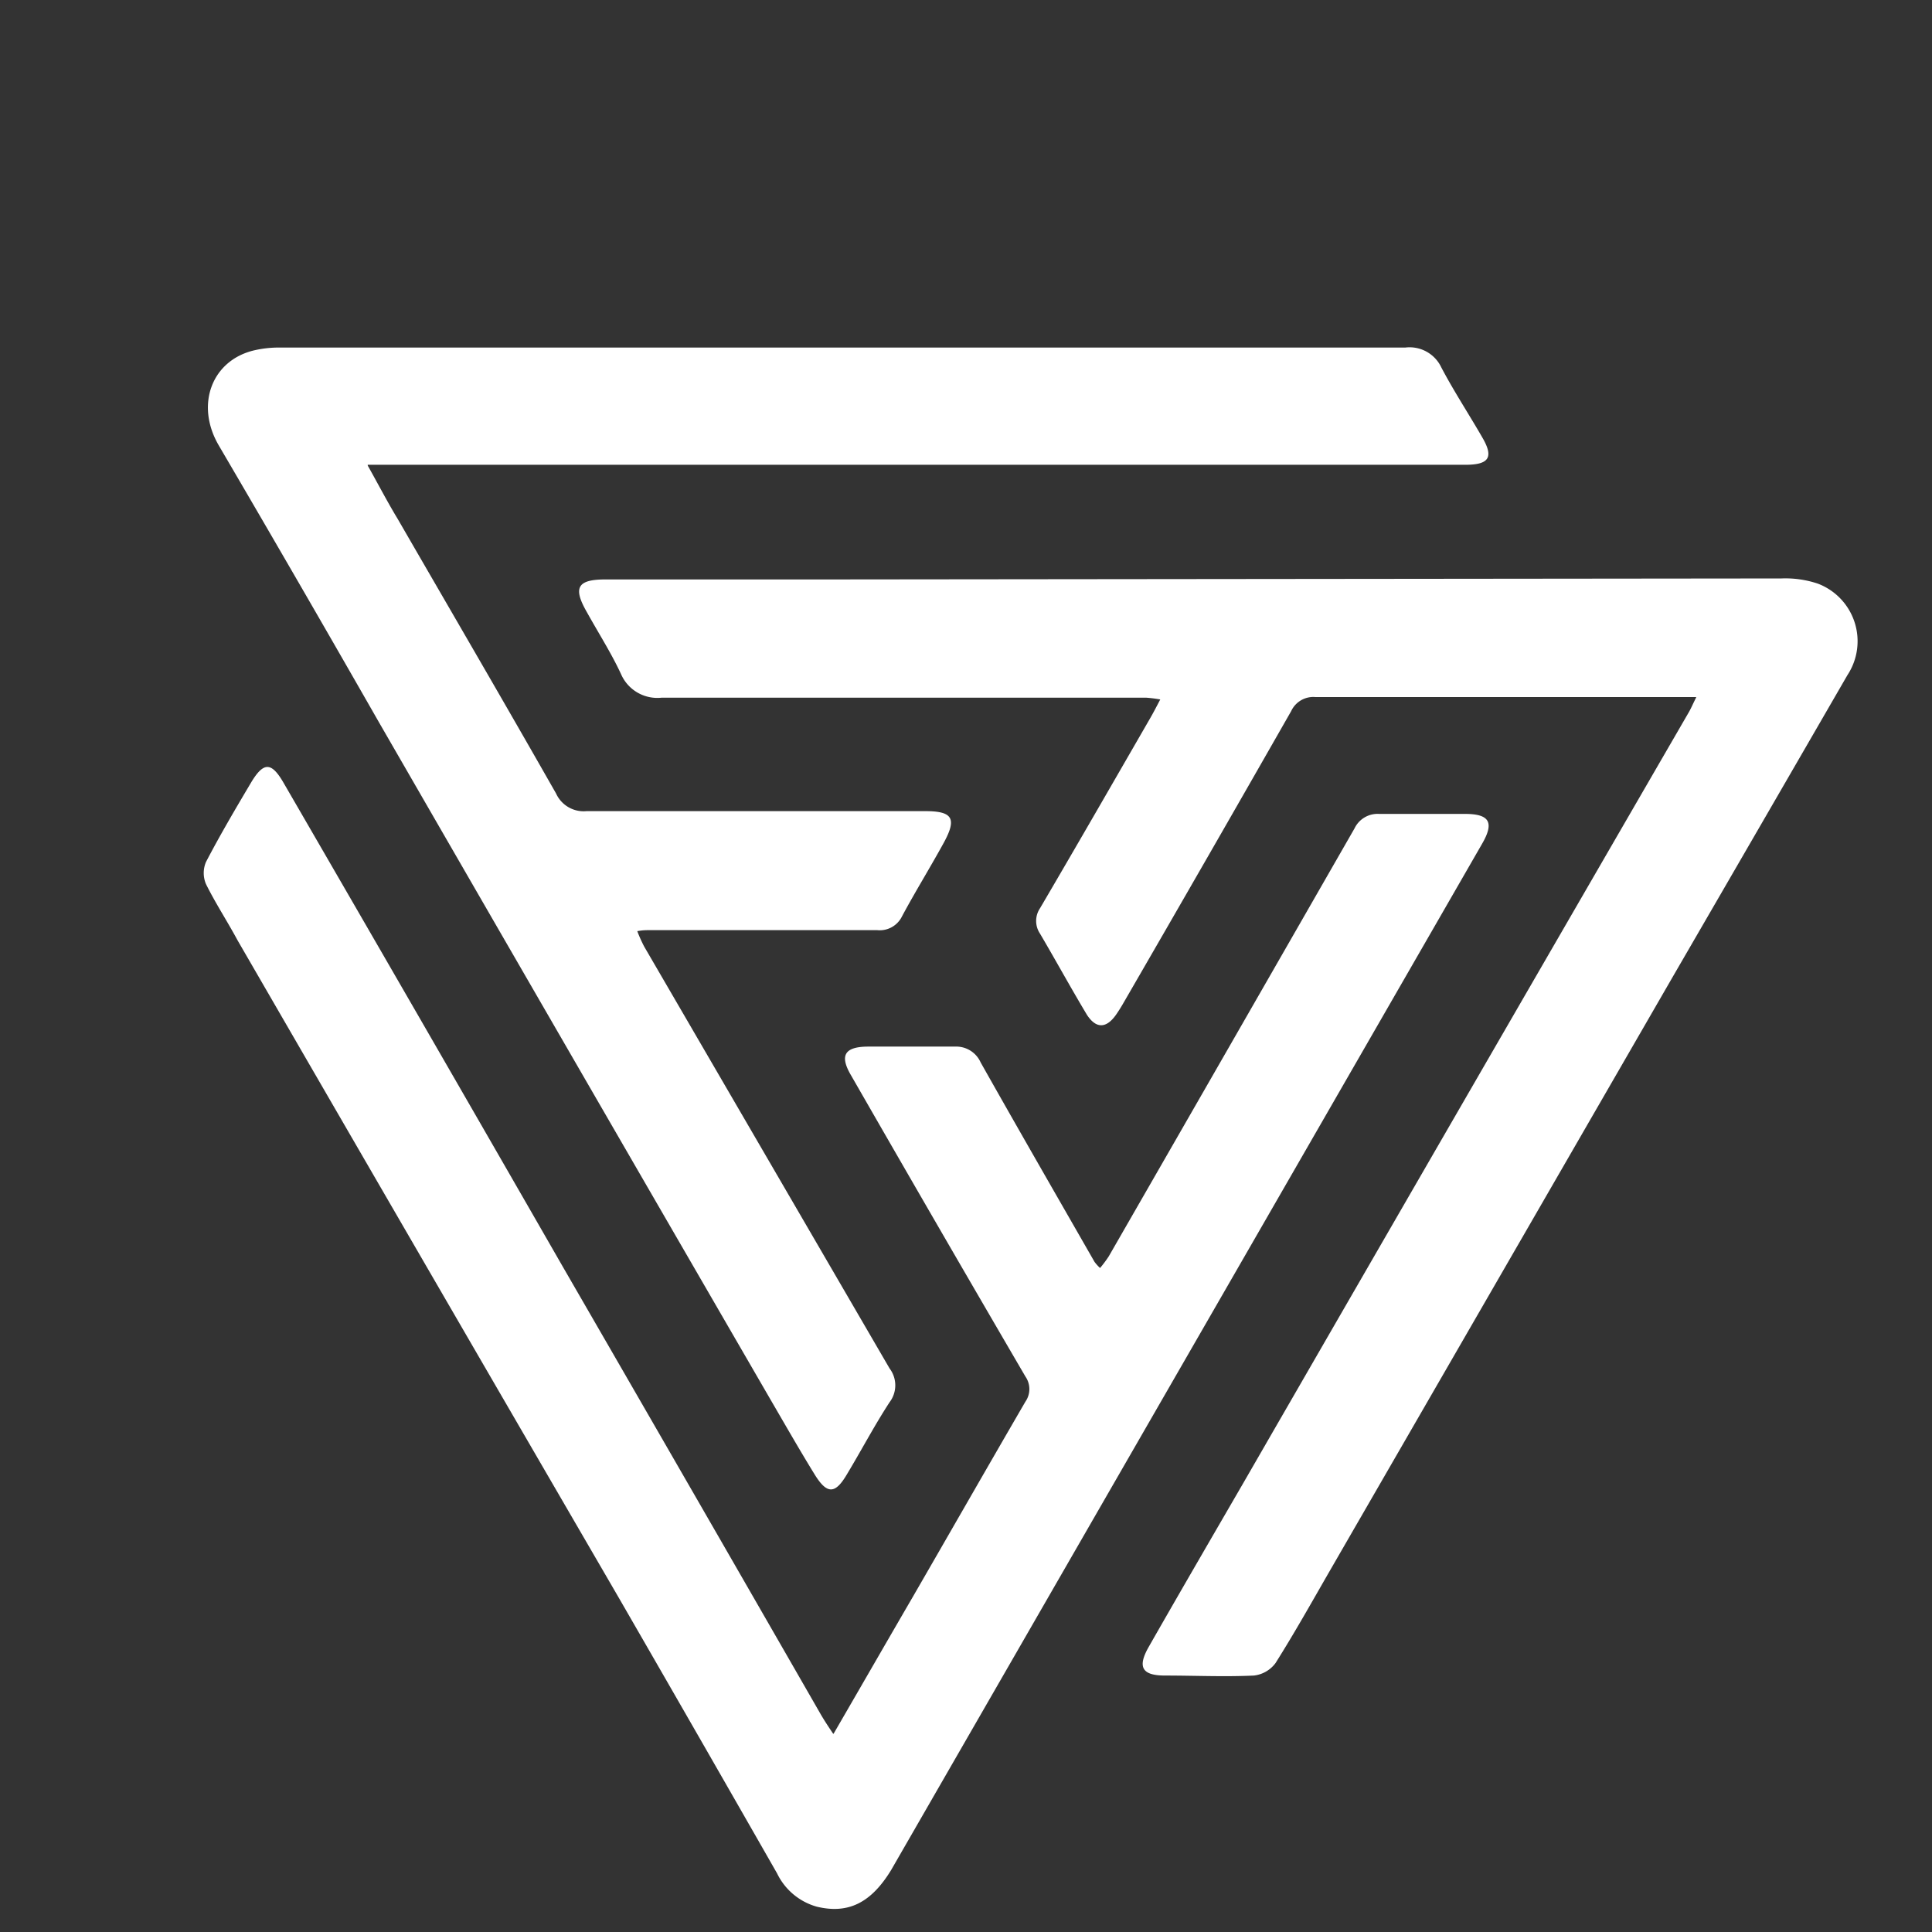 <svg id="Capa_1" data-name="Capa 1" xmlns="http://www.w3.org/2000/svg" viewBox="0 0 97.56 97.56"><rect x="0" y="0" width="97.56" height="97.56" fill="#333333" stroke="none"/><defs><style>.cls-1{fill:none;}.cls-2{fill:#fff;}</style></defs><circle class="cls-1" cx="48.78" cy="48.78" r="48.78"/><path class="cls-2" d="M85.65,35.2H83.52q-8.55,0-17.09,0a1.23,1.23,0,0,0-1.23.71Q61,43.27,56.74,50.63c-.12.21-.25.42-.39.62-.49.69-1,.7-1.46,0-.81-1.35-1.57-2.74-2.37-4.1a1.15,1.15,0,0,1,0-1.29c1.86-3.17,3.69-6.35,5.53-9.54.17-.29.33-.6.54-1a7,7,0,0,0-.72-.09c-8.15,0-16.3,0-24.45,0a2,2,0,0,1-2.06-1.19C30.88,33,30.24,32,29.64,30.92c-.72-1.25-.49-1.66.94-1.66,3.79,0,7.58,0,11.37,0l48-.05a5.16,5.16,0,0,1,1.84.26,3.11,3.11,0,0,1,1.5,4.62q-4.37,7.56-8.76,15.13L67.1,79.41c-.88,1.53-1.75,3.08-2.69,4.57a1.58,1.58,0,0,1-1.09.63c-1.49.07-3,0-4.49,0-1.17,0-1.41-.43-.81-1.47,1.58-2.77,3.18-5.52,4.78-8.28Q74,55.44,85.26,36c.12-.2.21-.42.39-.78"/><path class="cls-2" d="M42.11,87.52c1.38-2.38,2.68-4.64,4-6.91,1.89-3.27,3.77-6.56,5.67-9.83a1.11,1.11,0,0,0,0-1.27q-4.43-7.59-8.8-15.2c-.59-1-.35-1.45.84-1.46,1.47,0,2.94,0,4.41,0a1.35,1.35,0,0,1,1.29.8c1.9,3.37,3.83,6.72,5.75,10.07a2.12,2.12,0,0,0,.28.31,6,6,0,0,0,.44-.59q6.21-10.8,12.41-21.61a1.29,1.29,0,0,1,1.24-.73c1.45,0,2.89,0,4.34,0,1.25,0,1.48.44.86,1.51l-13,22.58L45,94.43c-1,1.64-2.15,2.24-3.76,1.85a3.18,3.18,0,0,1-2-1.68q-4-7-8-13.93Q21.6,64.08,12,47.49c-.54-1-1.12-1.88-1.6-2.85a1.43,1.43,0,0,1,0-1.11c.72-1.38,1.51-2.72,2.3-4.05.61-1,1-1,1.59,0Q21.38,51.71,28.44,64q6.52,11.28,13,22.56c.18.31.37.6.64,1"/><path class="cls-2" d="M18.57,23.51c.56,1,1,1.85,1.51,2.69,2.67,4.62,5.36,9.23,8,13.87a1.53,1.53,0,0,0,1.54.89c5.7,0,11.4,0,17.1,0,1.39,0,1.61.37.93,1.61s-1.43,2.45-2.1,3.7a1.25,1.25,0,0,1-1.25.7c-3.84,0-7.68,0-11.53,0-.15,0-.31,0-.59.05a7.41,7.41,0,0,0,.35.78Q38.72,58.44,44.92,69.1a1.41,1.41,0,0,1,0,1.71c-.77,1.18-1.43,2.44-2.16,3.65-.59,1-1,1-1.62,0-.77-1.25-1.5-2.53-2.24-3.8Q29,53.57,19.14,36.48q-4-7-8.1-14c-1.19-2.05-.34-4.29,1.8-4.79a5.57,5.57,0,0,1,1.22-.14q28.46,0,56.91,0a1.77,1.77,0,0,1,1.81,1c.63,1.2,1.38,2.34,2.06,3.52.59,1,.38,1.39-.8,1.4H18.57"/><rect class="cls-1" width="97.56" height="97.56"/></svg>
